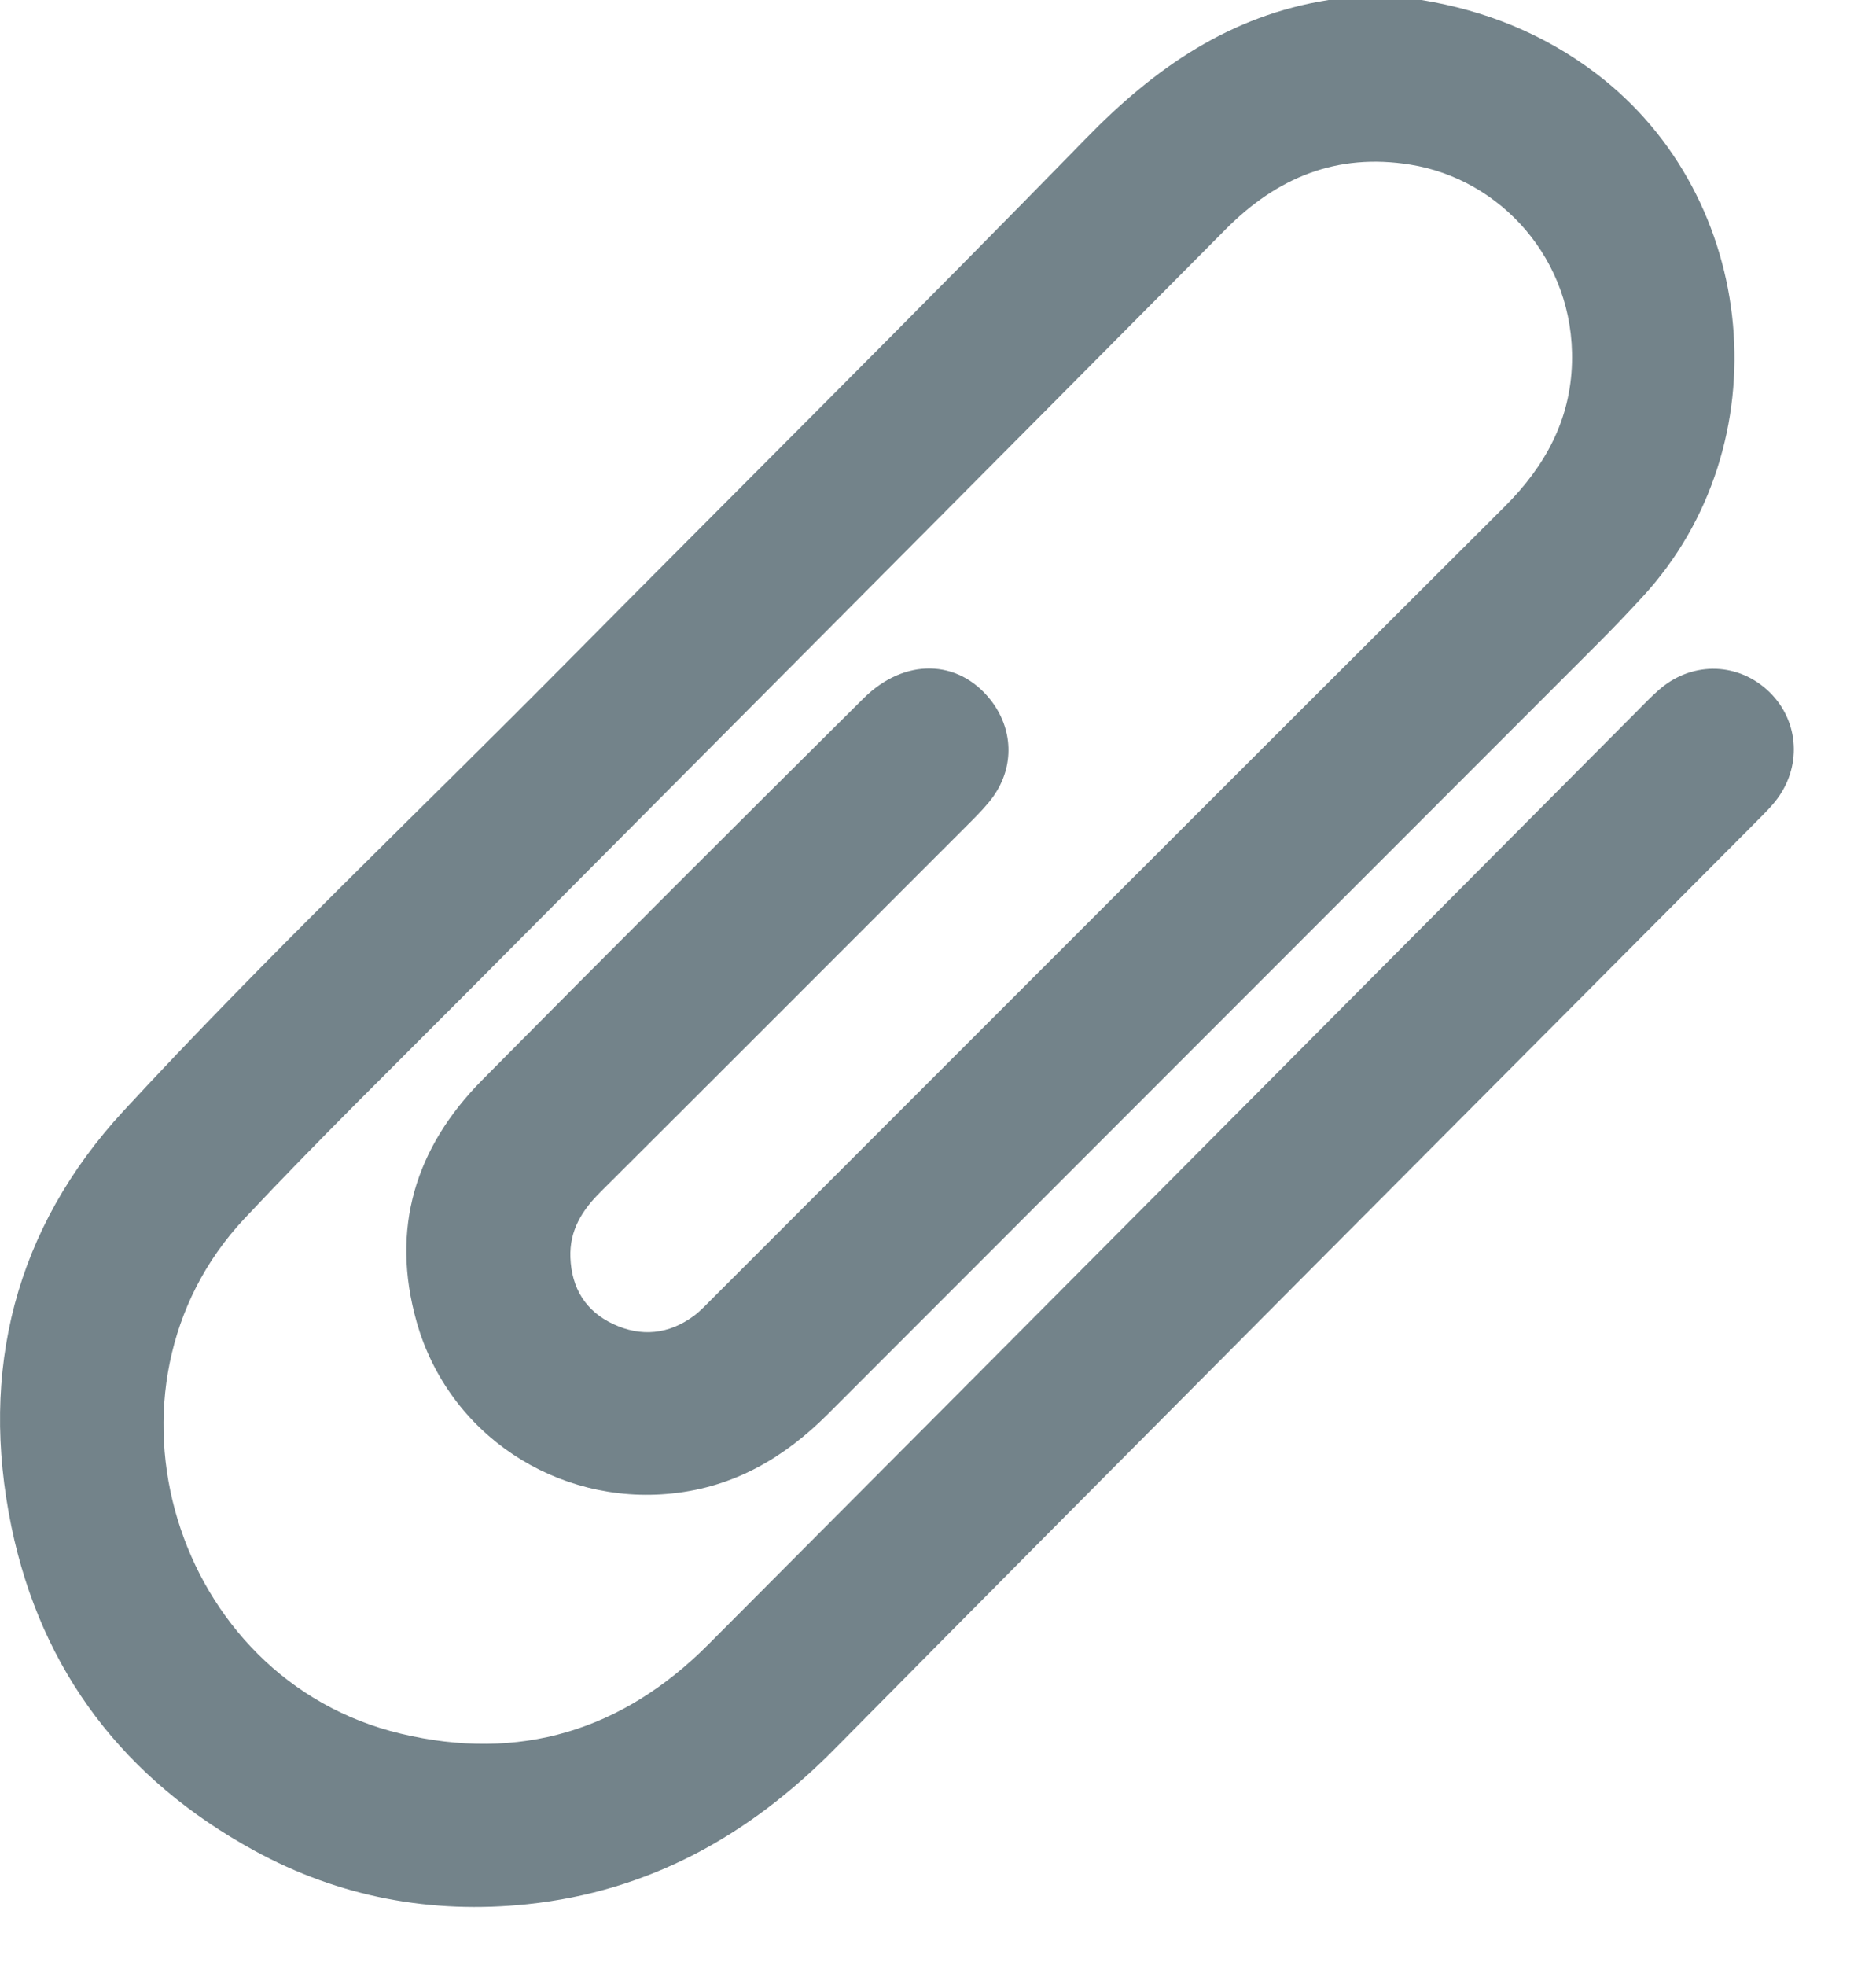 <svg width="21" height="22" viewBox="0 0 21 22" fill="none" xmlns="http://www.w3.org/2000/svg">
<path d="M15.912 0C16.629 0.117 17.283 0.38 17.866 0.822C19.697 2.211 19.948 4.98 18.392 6.673C18.218 6.862 18.041 7.048 17.859 7.229C14.995 10.095 12.13 12.959 9.266 15.825C8.78 16.311 8.221 16.639 7.524 16.712C6.229 16.848 5.019 16.049 4.664 14.793C4.369 13.749 4.647 12.843 5.399 12.084C6.814 10.654 8.238 9.233 9.666 7.815C10.126 7.358 10.726 7.375 11.086 7.829C11.342 8.152 11.358 8.574 11.12 8.911C11.052 9.007 10.968 9.092 10.886 9.176C9.498 10.565 8.111 11.954 6.72 13.34C6.515 13.545 6.374 13.768 6.385 14.071C6.398 14.417 6.557 14.672 6.864 14.816C7.177 14.963 7.487 14.932 7.768 14.724C7.845 14.666 7.911 14.594 7.98 14.525C10.934 11.572 13.885 8.617 16.843 5.669C17.298 5.216 17.581 4.697 17.597 4.054C17.626 2.904 16.796 2.003 15.786 1.842C14.965 1.71 14.296 1.985 13.719 2.567C10.89 5.418 8.053 8.263 5.222 11.112C4.39 11.948 3.546 12.773 2.739 13.633C0.951 15.533 1.943 18.793 4.483 19.399C5.817 19.718 6.967 19.367 7.929 18.402C11.406 14.913 14.879 11.42 18.354 7.929C18.422 7.86 18.49 7.79 18.563 7.726C18.92 7.406 19.425 7.403 19.776 7.715C20.13 8.03 20.183 8.55 19.894 8.939C19.837 9.017 19.767 9.086 19.699 9.155C16.244 12.627 12.783 16.093 9.339 19.575C8.379 20.545 7.262 21.165 5.903 21.308C4.828 21.421 3.797 21.229 2.846 20.708C1.397 19.915 0.464 18.707 0.128 17.085C-0.234 15.333 0.17 13.745 1.383 12.431C2.96 10.724 4.647 9.123 6.283 7.472C8.241 5.496 10.217 3.537 12.16 1.546C12.924 0.761 13.771 0.172 14.872 0C15.218 0 15.565 0 15.912 0Z" fill="#73838A"/>
</svg>
